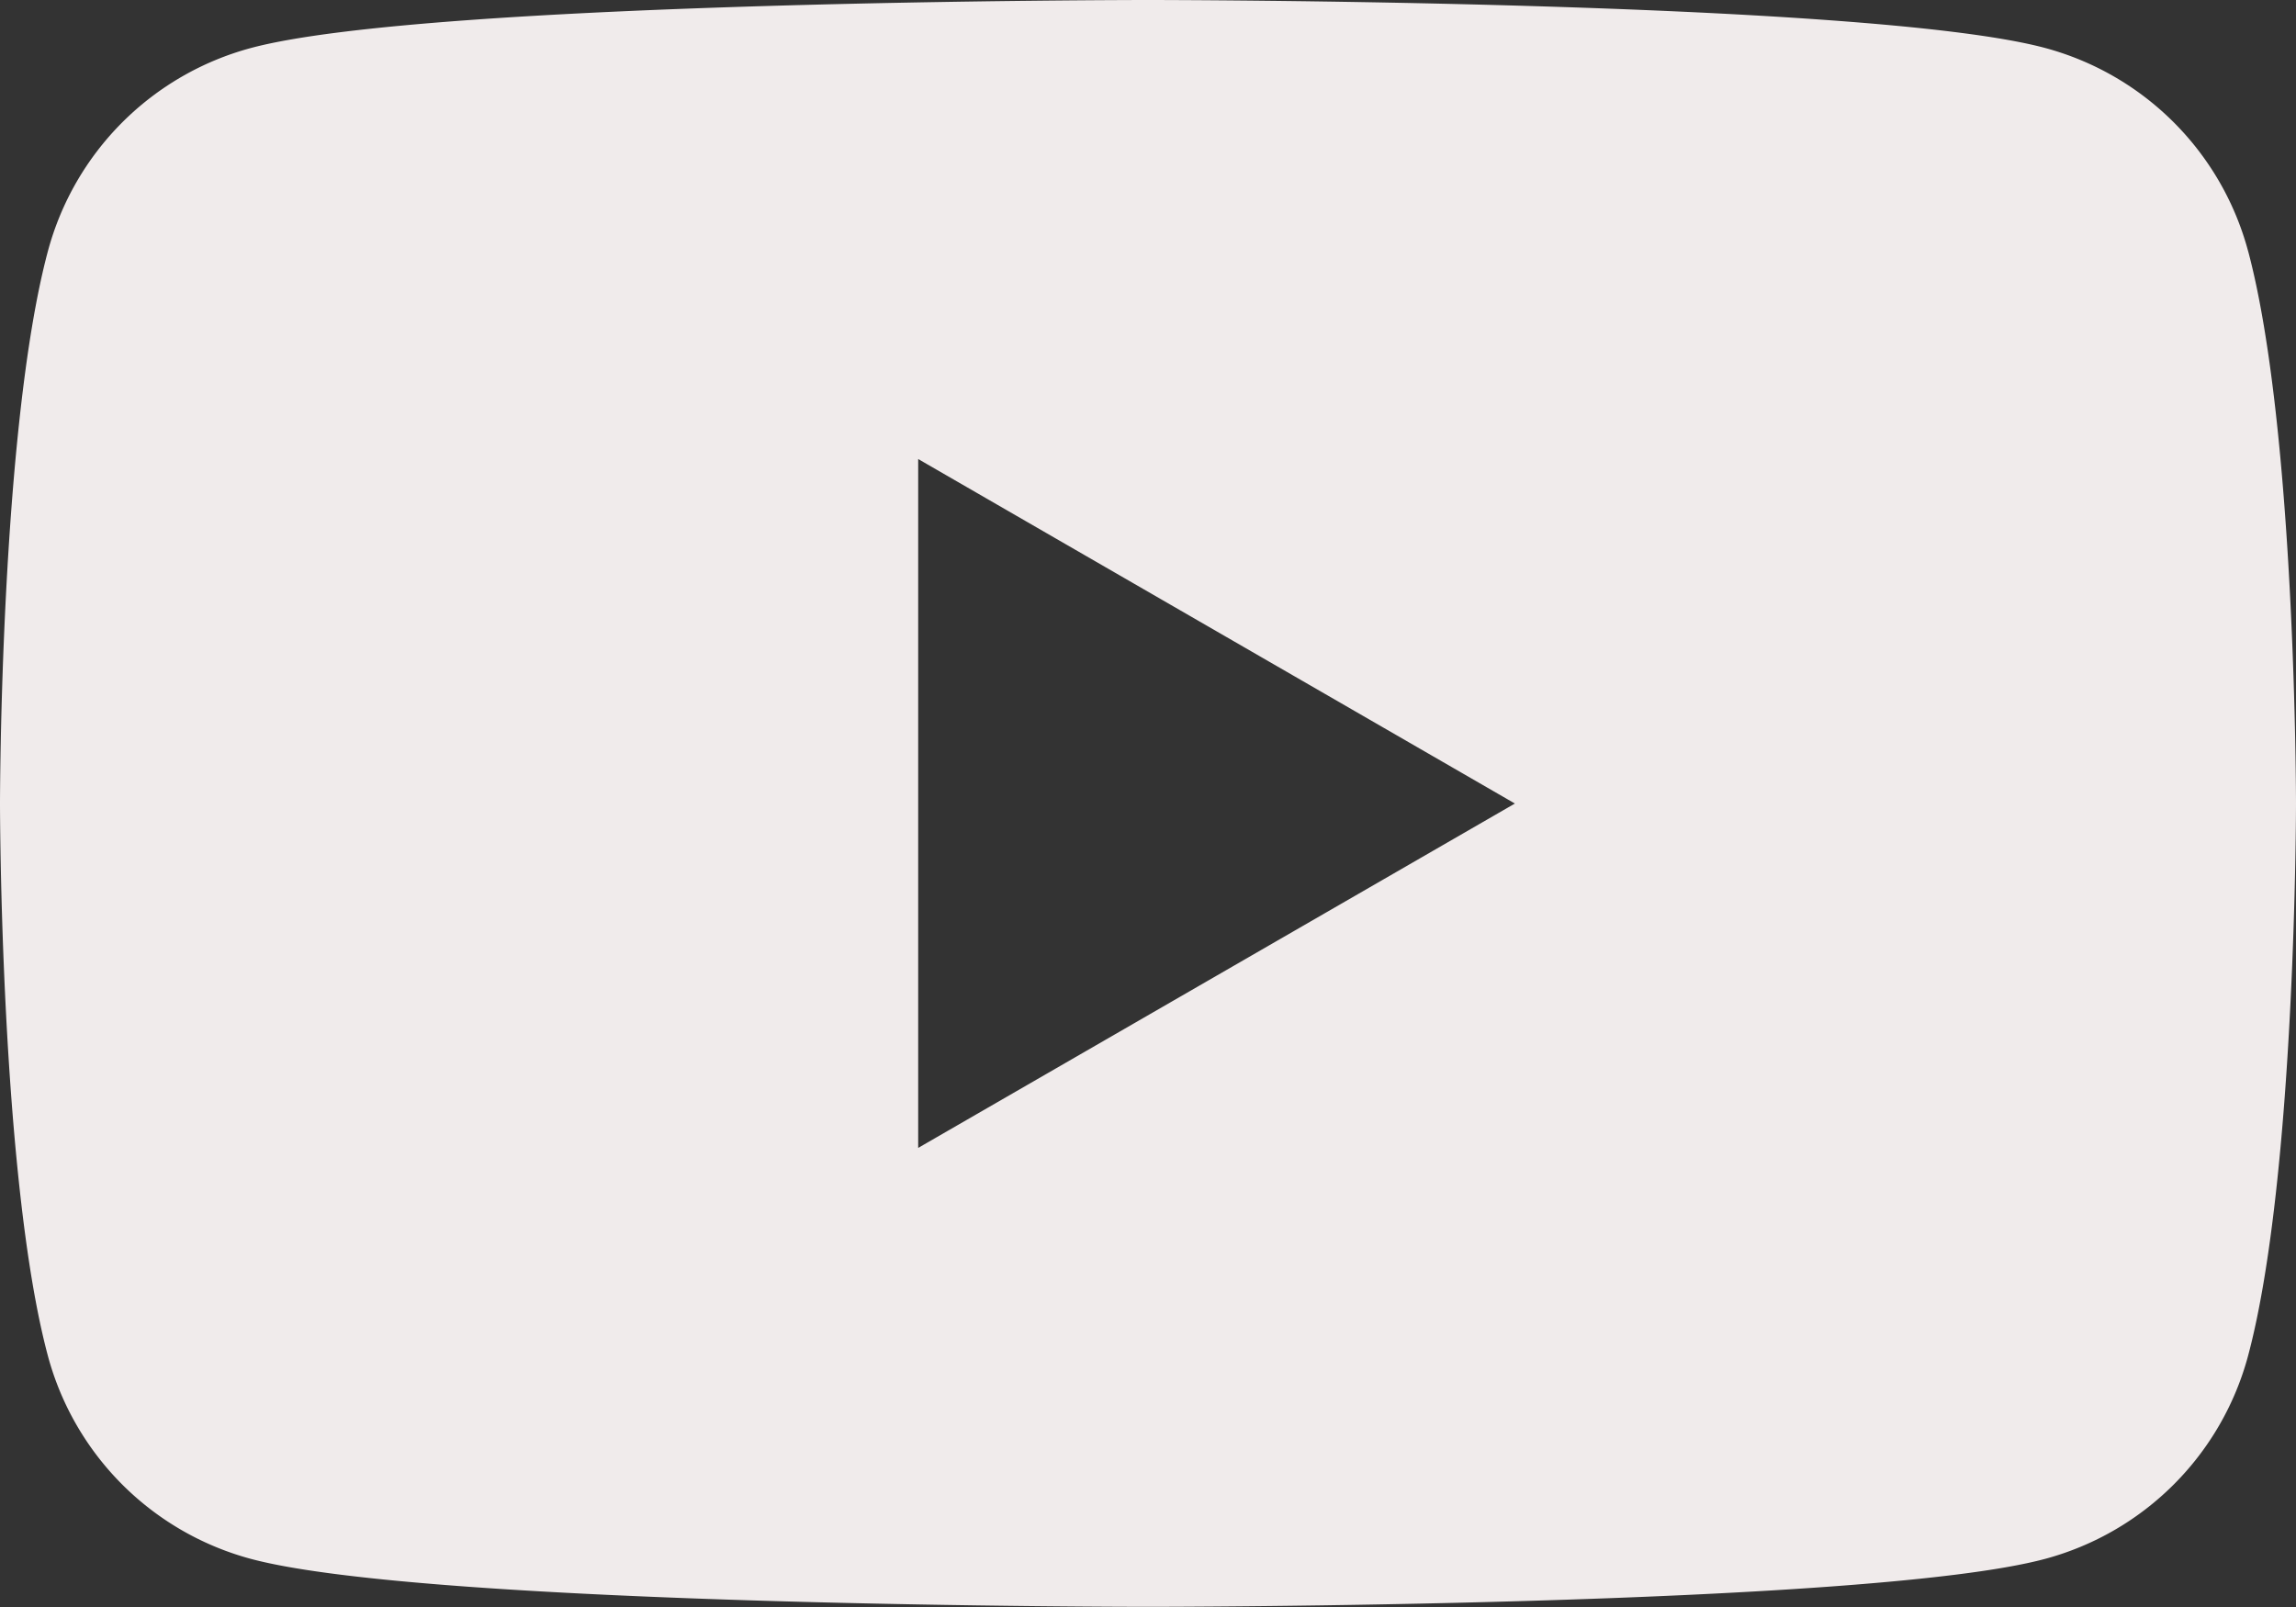 <svg xmlns="http://www.w3.org/2000/svg" width="50.512" height="35.359" viewBox="0 0 50.512 35.359">
  <rect x="0" y="0" width="50.512" height="35.359" fill="#333333" stroke="none"/>
  <path id="youtube-icon" d="M49.457,82.321a6.325,6.325,0,0,0-4.466-4.466C41.052,76.8,25.256,76.8,25.256,76.8s-15.8,0-19.735,1.056a6.326,6.326,0,0,0-4.466,4.466C0,86.261,0,94.48,0,94.48s0,8.219,1.055,12.158A6.326,6.326,0,0,0,5.521,111.1c3.94,1.055,19.735,1.055,19.735,1.055s15.8,0,19.735-1.055a6.326,6.326,0,0,0,4.466-4.466c1.055-3.939,1.055-12.158,1.055-12.158s0-8.219-1.055-12.158ZM20.2,102.057V86.9L33.328,94.48,20.2,102.057Z" transform="translate(0 -76.8)" fill="#f0ebeb"/>
</svg>
